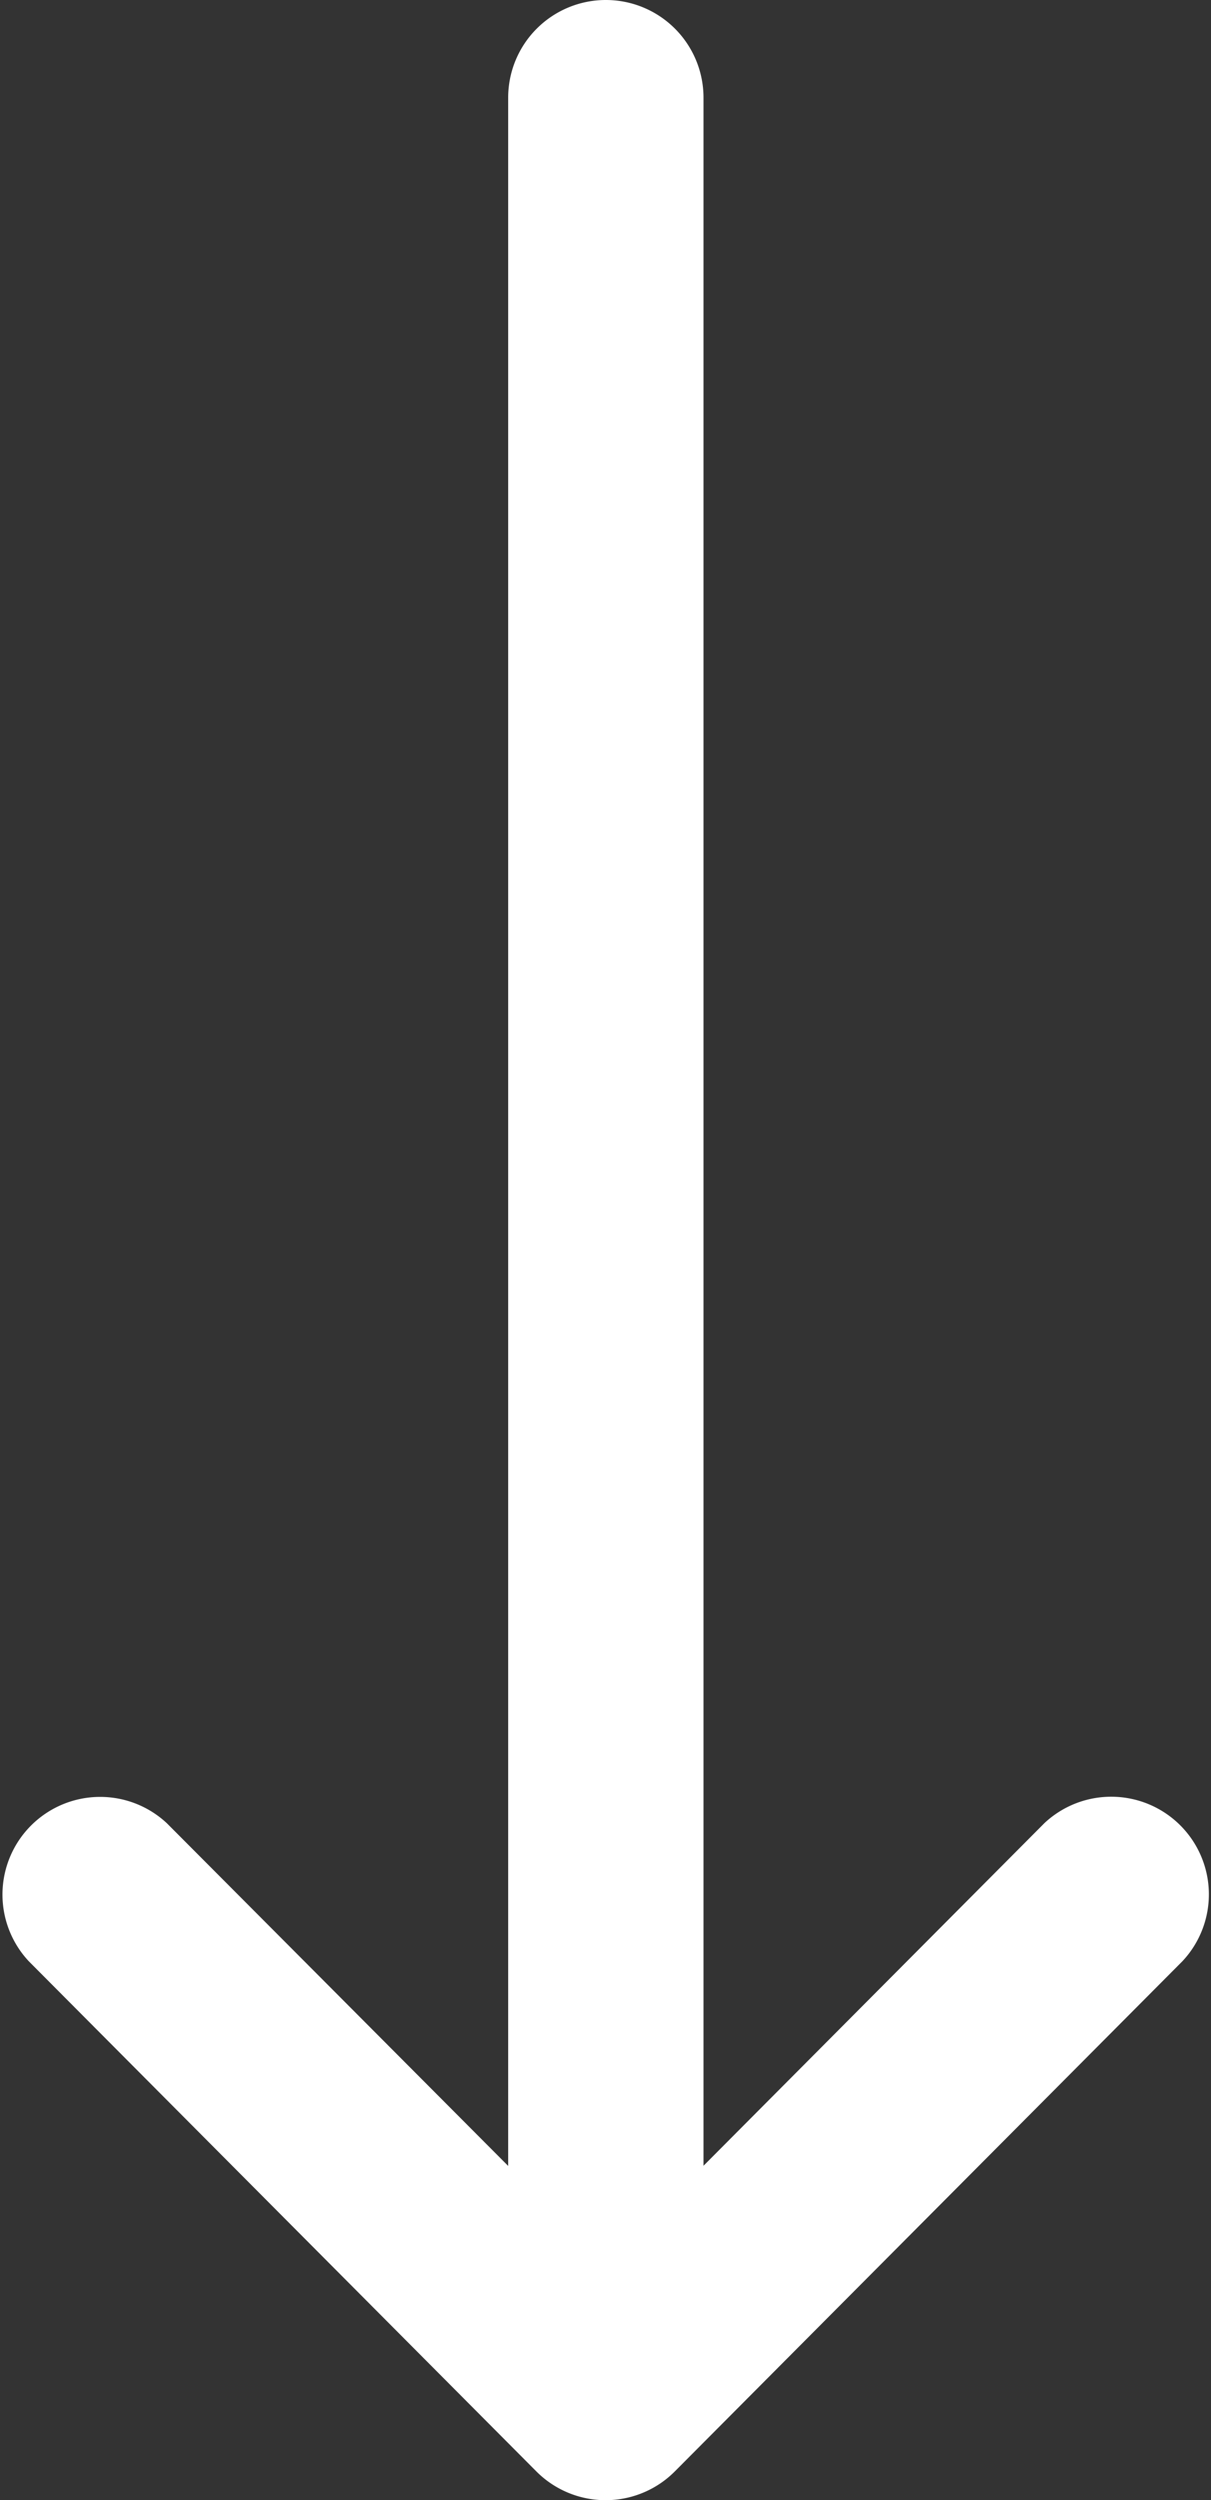 <svg xmlns="http://www.w3.org/2000/svg" width="7.018" height="14.489" viewBox="0 0 7.018 14.489">
  <rect x="0" y="0" width="7.018" height="14.489" fill="#333333" stroke="none"/>
  <g id="Group_245" data-name="Group 245" transform="translate(7.018) rotate(90)">
    <g id="Group_132" data-name="Group 132" transform="translate(0 0)">
      <path id="Path_92" data-name="Path 92" d="M14.323,3.108h0L11.365.165a.566.566,0,0,0-.8.8l1.986,1.976H.566a.566.566,0,1,0,0,1.132H12.552L10.566,6.051a.566.566,0,0,0,.8.8L14.322,3.91h0A.566.566,0,0,0,14.323,3.108Z" fill="#fff"/>
    </g>
  </g>
</svg>
